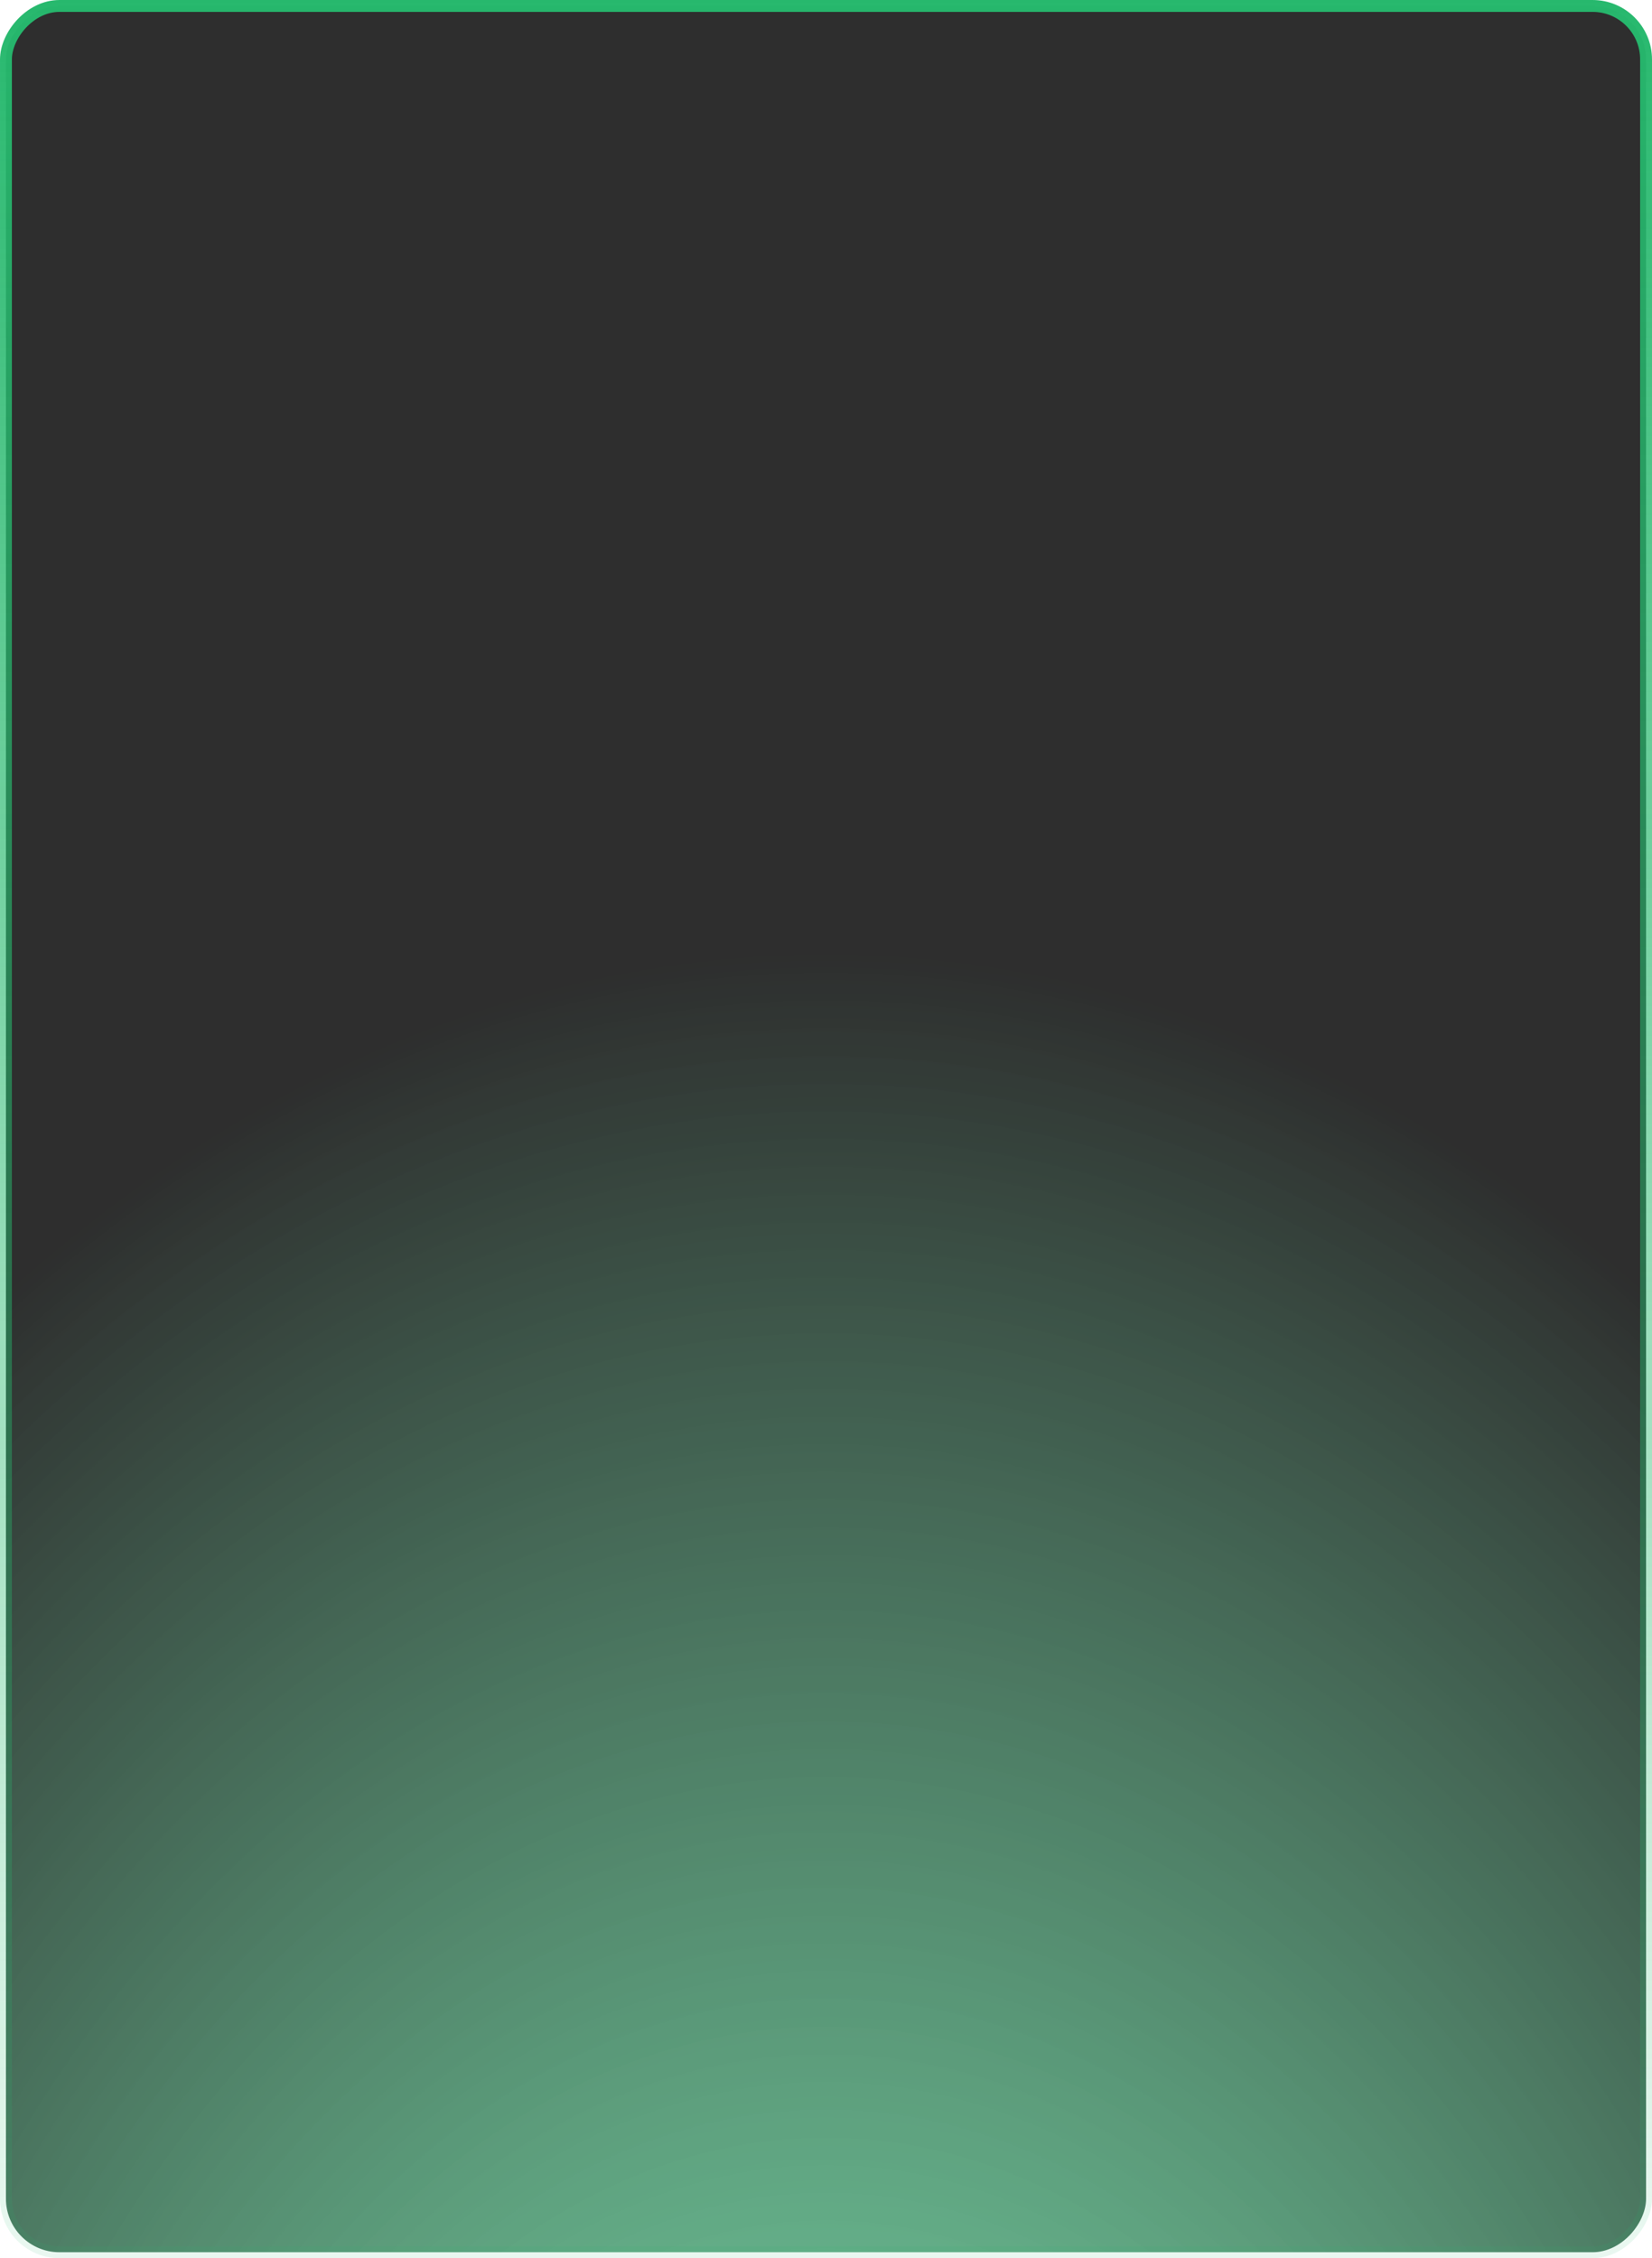 <?xml version="1.0" encoding="UTF-8"?> <svg xmlns="http://www.w3.org/2000/svg" width="278" height="380" viewBox="0 0 278 380" fill="none"><rect x="1" y="-1" width="276" height="378" rx="9" transform="matrix(1 0 0 -1 0 378)" fill="url(#paint0_radial_2189_14046)" fill-opacity="0.88"></rect><rect x="1" y="-1" width="276" height="378" rx="9" transform="matrix(1 0 0 -1 0 378)" stroke="url(#paint1_linear_2189_14046)" stroke-width="2"></rect><defs><radialGradient id="paint0_radial_2189_14046" cx="0" cy="0" r="1" gradientTransform="matrix(0 603.72 -441.669 -0.001 139 -143.92)" gradientUnits="userSpaceOnUse"><stop offset="0.1" stop-color="#26B86D" stop-opacity="0.71"></stop><stop offset="0.6" stop-color="#111111"></stop></radialGradient><linearGradient id="paint1_linear_2189_14046" x1="139" y1="0" x2="139" y2="380" gradientUnits="userSpaceOnUse"><stop stop-color="#26B86D" stop-opacity="0.1"></stop><stop offset="1" stop-color="#26B86D"></stop></linearGradient></defs></svg> 